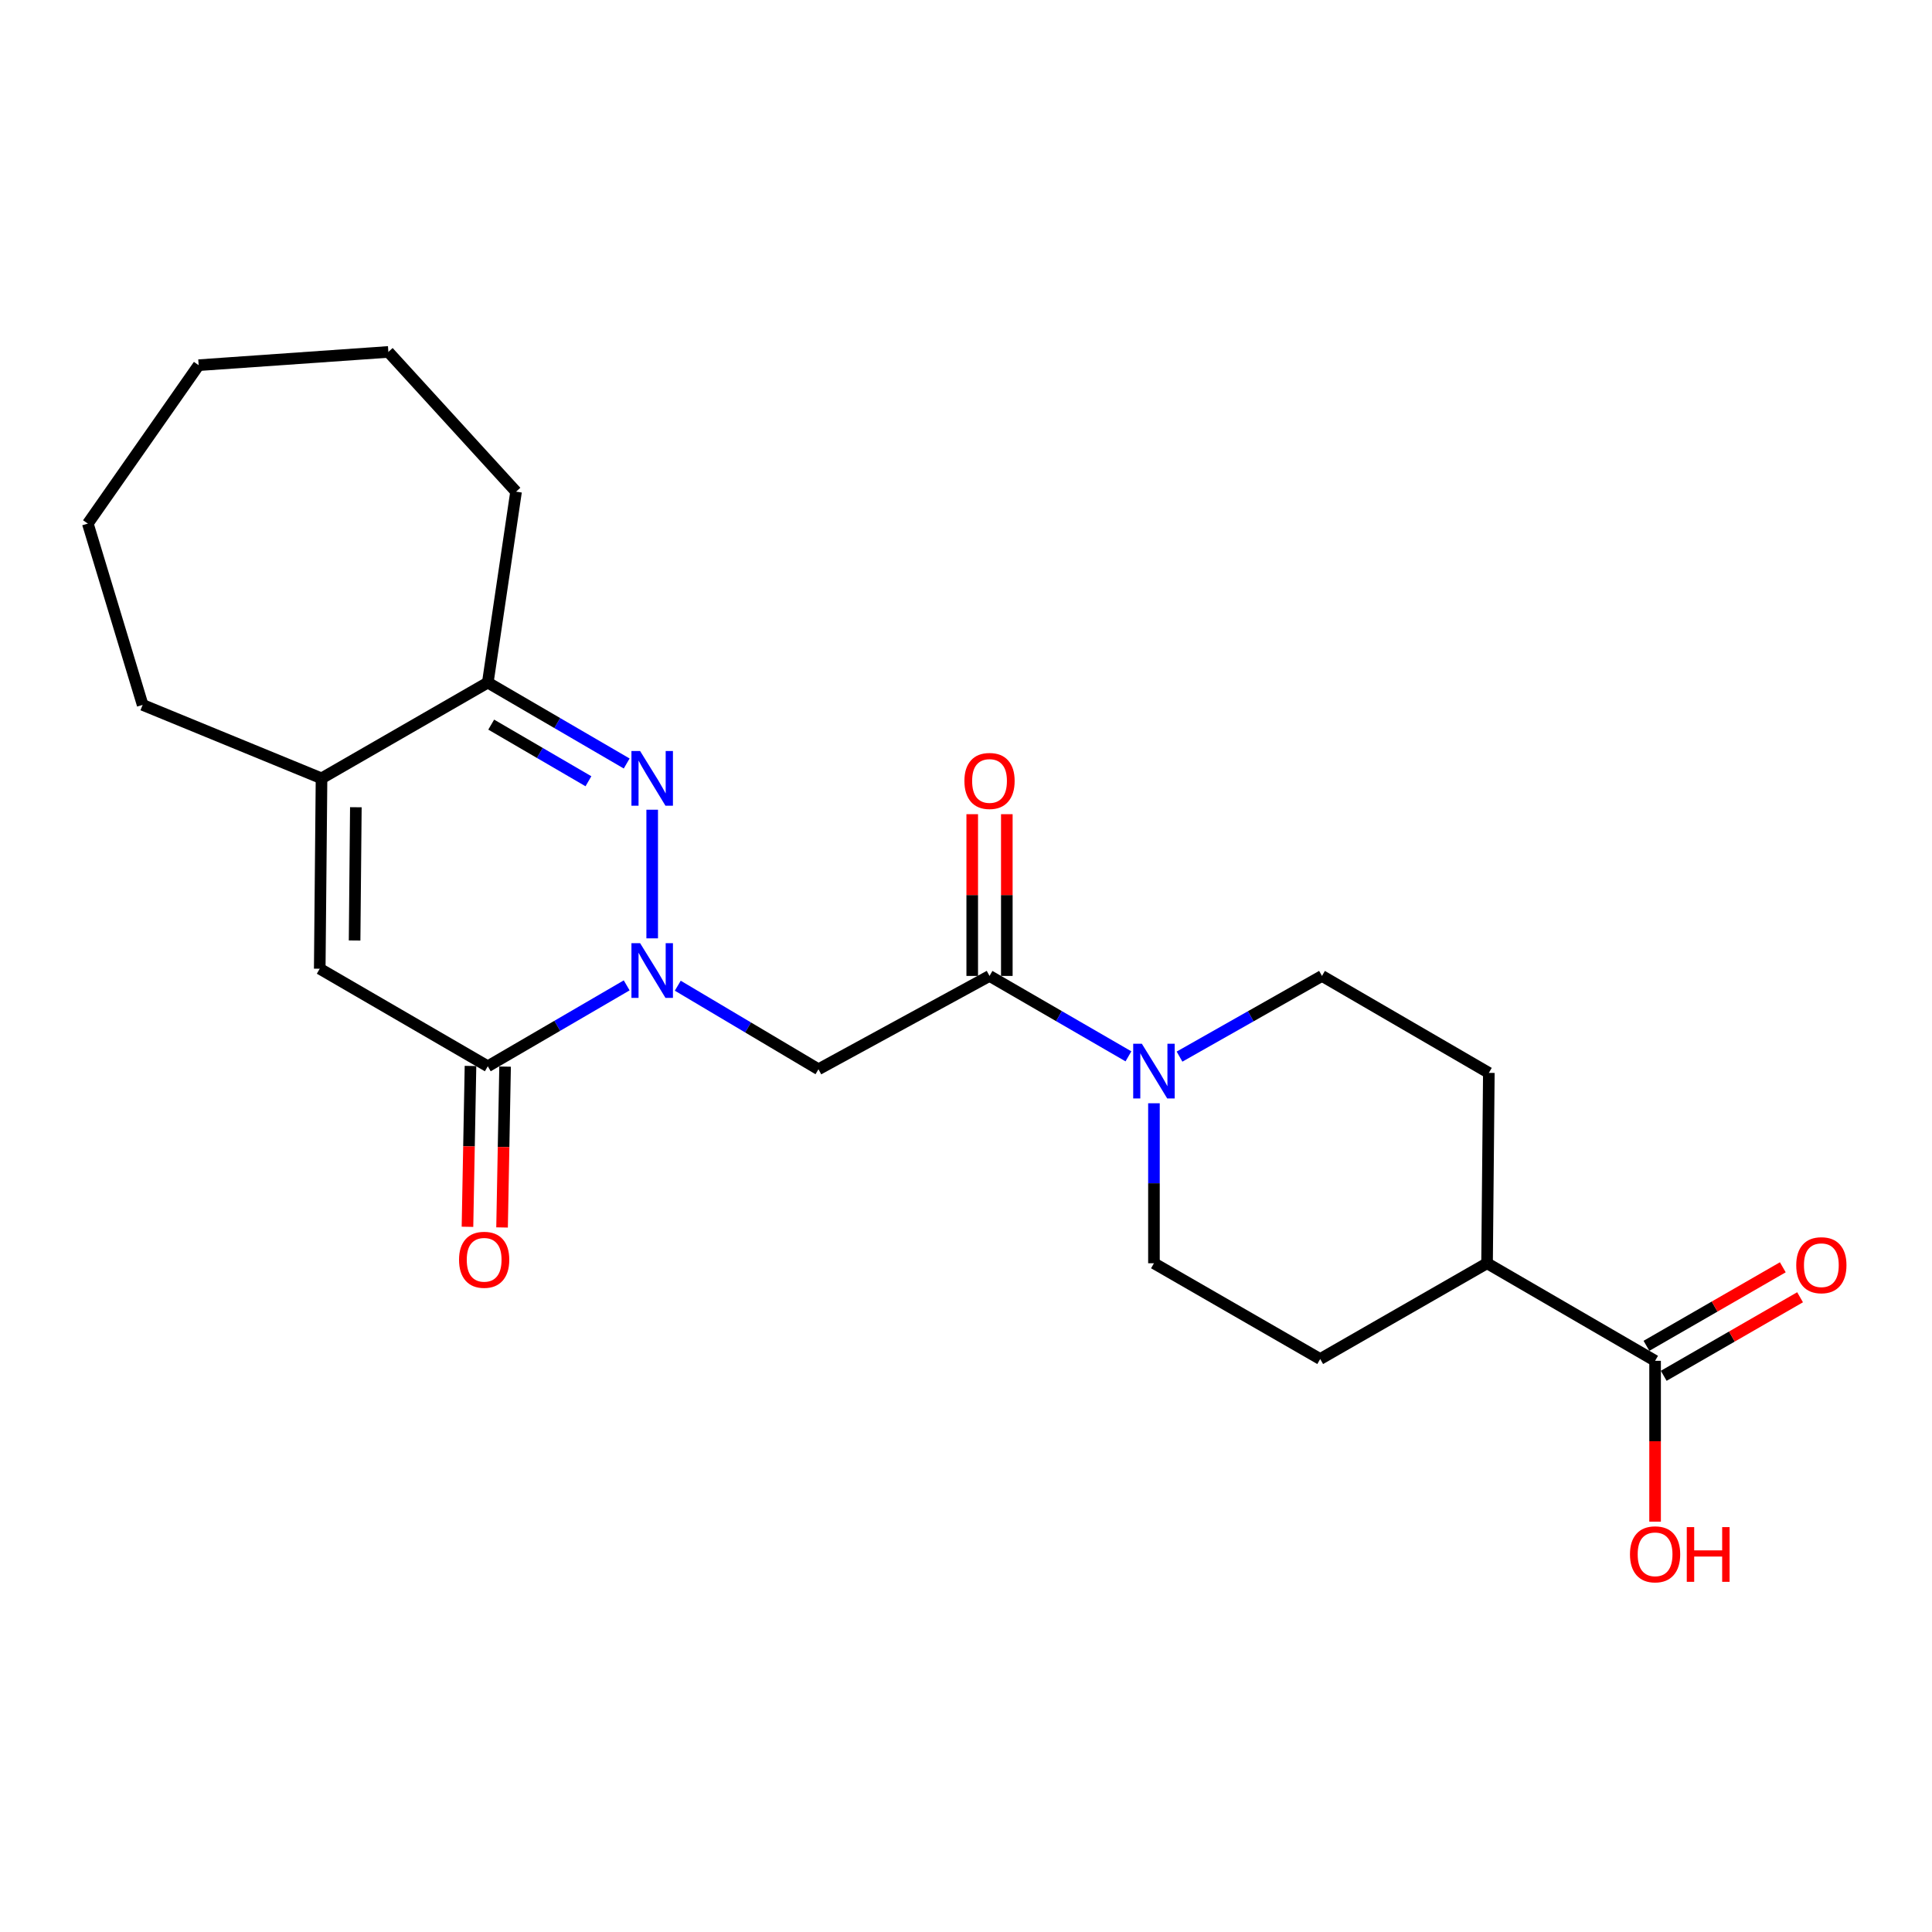 <?xml version='1.0' encoding='iso-8859-1'?>
<svg version='1.1' baseProfile='full'
              xmlns='http://www.w3.org/2000/svg'
                      xmlns:rdkit='http://www.rdkit.org/xml'
                      xmlns:xlink='http://www.w3.org/1999/xlink'
                  xml:space='preserve'
width='1000px' height='1000px' viewBox='0 0 1000 1000'>
<!-- END OF HEADER -->
<rect style='opacity:1.0;fill:#FFFFFF;stroke:none' width='1000' height='1000' x='0' y='0'> </rect>
<path class='bond-0' d='M 337.573,485.688 L 337.573,419.106' style='fill:none;fill-rule:evenodd;stroke:#0000FF;stroke-width:6px;stroke-linecap:butt;stroke-linejoin:miter;stroke-opacity:1' />
<path class='bond-1' d='M 324.371,510.025 L 288.425,530.965' style='fill:none;fill-rule:evenodd;stroke:#0000FF;stroke-width:6px;stroke-linecap:butt;stroke-linejoin:miter;stroke-opacity:1' />
<path class='bond-1' d='M 288.425,530.965 L 252.479,551.905' style='fill:none;fill-rule:evenodd;stroke:#000000;stroke-width:6px;stroke-linecap:butt;stroke-linejoin:miter;stroke-opacity:1' />
<path class='bond-2' d='M 350.815,510.199 L 387.223,531.823' style='fill:none;fill-rule:evenodd;stroke:#0000FF;stroke-width:6px;stroke-linecap:butt;stroke-linejoin:miter;stroke-opacity:1' />
<path class='bond-2' d='M 387.223,531.823 L 423.631,553.447' style='fill:none;fill-rule:evenodd;stroke:#000000;stroke-width:6px;stroke-linecap:butt;stroke-linejoin:miter;stroke-opacity:1' />
<path class='bond-6' d='M 324.371,395.186 L 288.425,374.246' style='fill:none;fill-rule:evenodd;stroke:#0000FF;stroke-width:6px;stroke-linecap:butt;stroke-linejoin:miter;stroke-opacity:1' />
<path class='bond-6' d='M 288.425,374.246 L 252.479,353.306' style='fill:none;fill-rule:evenodd;stroke:#000000;stroke-width:6px;stroke-linecap:butt;stroke-linejoin:miter;stroke-opacity:1' />
<path class='bond-6' d='M 304.574,404.376 L 279.412,389.718' style='fill:none;fill-rule:evenodd;stroke:#0000FF;stroke-width:6px;stroke-linecap:butt;stroke-linejoin:miter;stroke-opacity:1' />
<path class='bond-6' d='M 279.412,389.718 L 254.25,375.06' style='fill:none;fill-rule:evenodd;stroke:#000000;stroke-width:6px;stroke-linecap:butt;stroke-linejoin:miter;stroke-opacity:1' />
<path class='bond-4' d='M 252.479,551.905 L 165.495,501.409' style='fill:none;fill-rule:evenodd;stroke:#000000;stroke-width:6px;stroke-linecap:butt;stroke-linejoin:miter;stroke-opacity:1' />
<path class='bond-9' d='M 243.527,551.736 L 242.745,593.363' style='fill:none;fill-rule:evenodd;stroke:#000000;stroke-width:6px;stroke-linecap:butt;stroke-linejoin:miter;stroke-opacity:1' />
<path class='bond-9' d='M 242.745,593.363 L 241.963,634.989' style='fill:none;fill-rule:evenodd;stroke:#FF0000;stroke-width:6px;stroke-linecap:butt;stroke-linejoin:miter;stroke-opacity:1' />
<path class='bond-9' d='M 261.43,552.073 L 260.648,593.699' style='fill:none;fill-rule:evenodd;stroke:#000000;stroke-width:6px;stroke-linecap:butt;stroke-linejoin:miter;stroke-opacity:1' />
<path class='bond-9' d='M 260.648,593.699 L 259.866,635.326' style='fill:none;fill-rule:evenodd;stroke:#FF0000;stroke-width:6px;stroke-linecap:butt;stroke-linejoin:miter;stroke-opacity:1' />
<path class='bond-3' d='M 423.631,553.447 L 512.177,505.14' style='fill:none;fill-rule:evenodd;stroke:#000000;stroke-width:6px;stroke-linecap:butt;stroke-linejoin:miter;stroke-opacity:1' />
<path class='bond-5' d='M 512.177,505.14 L 548.13,525.951' style='fill:none;fill-rule:evenodd;stroke:#000000;stroke-width:6px;stroke-linecap:butt;stroke-linejoin:miter;stroke-opacity:1' />
<path class='bond-5' d='M 548.13,525.951 L 584.082,546.762' style='fill:none;fill-rule:evenodd;stroke:#0000FF;stroke-width:6px;stroke-linecap:butt;stroke-linejoin:miter;stroke-opacity:1' />
<path class='bond-13' d='M 521.13,505.14 L 521.13,463.282' style='fill:none;fill-rule:evenodd;stroke:#000000;stroke-width:6px;stroke-linecap:butt;stroke-linejoin:miter;stroke-opacity:1' />
<path class='bond-13' d='M 521.13,463.282 L 521.13,421.425' style='fill:none;fill-rule:evenodd;stroke:#FF0000;stroke-width:6px;stroke-linecap:butt;stroke-linejoin:miter;stroke-opacity:1' />
<path class='bond-13' d='M 503.224,505.14 L 503.224,463.282' style='fill:none;fill-rule:evenodd;stroke:#000000;stroke-width:6px;stroke-linecap:butt;stroke-linejoin:miter;stroke-opacity:1' />
<path class='bond-13' d='M 503.224,463.282 L 503.224,421.425' style='fill:none;fill-rule:evenodd;stroke:#FF0000;stroke-width:6px;stroke-linecap:butt;stroke-linejoin:miter;stroke-opacity:1' />
<path class='bond-7' d='M 165.495,501.409 L 166.42,402.876' style='fill:none;fill-rule:evenodd;stroke:#000000;stroke-width:6px;stroke-linecap:butt;stroke-linejoin:miter;stroke-opacity:1' />
<path class='bond-7' d='M 183.539,486.798 L 184.187,417.824' style='fill:none;fill-rule:evenodd;stroke:#000000;stroke-width:6px;stroke-linecap:butt;stroke-linejoin:miter;stroke-opacity:1' />
<path class='bond-11' d='M 597.281,571.048 L 597.281,612.454' style='fill:none;fill-rule:evenodd;stroke:#0000FF;stroke-width:6px;stroke-linecap:butt;stroke-linejoin:miter;stroke-opacity:1' />
<path class='bond-11' d='M 597.281,612.454 L 597.281,653.86' style='fill:none;fill-rule:evenodd;stroke:#000000;stroke-width:6px;stroke-linecap:butt;stroke-linejoin:miter;stroke-opacity:1' />
<path class='bond-12' d='M 610.52,546.903 L 647.387,526.022' style='fill:none;fill-rule:evenodd;stroke:#0000FF;stroke-width:6px;stroke-linecap:butt;stroke-linejoin:miter;stroke-opacity:1' />
<path class='bond-12' d='M 647.387,526.022 L 684.255,505.14' style='fill:none;fill-rule:evenodd;stroke:#000000;stroke-width:6px;stroke-linecap:butt;stroke-linejoin:miter;stroke-opacity:1' />
<path class='bond-19' d='M 252.479,353.306 L 267.112,254.494' style='fill:none;fill-rule:evenodd;stroke:#000000;stroke-width:6px;stroke-linecap:butt;stroke-linejoin:miter;stroke-opacity:1' />
<path class='bond-23' d='M 252.479,353.306 L 166.42,402.876' style='fill:none;fill-rule:evenodd;stroke:#000000;stroke-width:6px;stroke-linecap:butt;stroke-linejoin:miter;stroke-opacity:1' />
<path class='bond-18' d='M 166.42,402.876 L 73.836,364.856' style='fill:none;fill-rule:evenodd;stroke:#000000;stroke-width:6px;stroke-linecap:butt;stroke-linejoin:miter;stroke-opacity:1' />
<path class='bond-8' d='M 856.671,704.355 L 769.697,653.86' style='fill:none;fill-rule:evenodd;stroke:#000000;stroke-width:6px;stroke-linecap:butt;stroke-linejoin:miter;stroke-opacity:1' />
<path class='bond-14' d='M 861.139,712.113 L 896.427,691.787' style='fill:none;fill-rule:evenodd;stroke:#000000;stroke-width:6px;stroke-linecap:butt;stroke-linejoin:miter;stroke-opacity:1' />
<path class='bond-14' d='M 896.427,691.787 L 931.715,671.461' style='fill:none;fill-rule:evenodd;stroke:#FF0000;stroke-width:6px;stroke-linecap:butt;stroke-linejoin:miter;stroke-opacity:1' />
<path class='bond-14' d='M 852.202,696.597 L 887.49,676.271' style='fill:none;fill-rule:evenodd;stroke:#000000;stroke-width:6px;stroke-linecap:butt;stroke-linejoin:miter;stroke-opacity:1' />
<path class='bond-14' d='M 887.49,676.271 L 922.778,655.945' style='fill:none;fill-rule:evenodd;stroke:#FF0000;stroke-width:6px;stroke-linecap:butt;stroke-linejoin:miter;stroke-opacity:1' />
<path class='bond-17' d='M 856.671,704.355 L 856.671,745.982' style='fill:none;fill-rule:evenodd;stroke:#000000;stroke-width:6px;stroke-linecap:butt;stroke-linejoin:miter;stroke-opacity:1' />
<path class='bond-17' d='M 856.671,745.982 L 856.671,787.609' style='fill:none;fill-rule:evenodd;stroke:#FF0000;stroke-width:6px;stroke-linecap:butt;stroke-linejoin:miter;stroke-opacity:1' />
<path class='bond-10' d='M 769.697,653.86 L 770.622,555.327' style='fill:none;fill-rule:evenodd;stroke:#000000;stroke-width:6px;stroke-linecap:butt;stroke-linejoin:miter;stroke-opacity:1' />
<path class='bond-24' d='M 769.697,653.86 L 683.33,703.43' style='fill:none;fill-rule:evenodd;stroke:#000000;stroke-width:6px;stroke-linecap:butt;stroke-linejoin:miter;stroke-opacity:1' />
<path class='bond-15' d='M 597.281,653.86 L 683.33,703.43' style='fill:none;fill-rule:evenodd;stroke:#000000;stroke-width:6px;stroke-linecap:butt;stroke-linejoin:miter;stroke-opacity:1' />
<path class='bond-16' d='M 684.255,505.14 L 770.622,555.327' style='fill:none;fill-rule:evenodd;stroke:#000000;stroke-width:6px;stroke-linecap:butt;stroke-linejoin:miter;stroke-opacity:1' />
<path class='bond-20' d='M 73.836,364.856 L 45.455,271.008' style='fill:none;fill-rule:evenodd;stroke:#000000;stroke-width:6px;stroke-linecap:butt;stroke-linejoin:miter;stroke-opacity:1' />
<path class='bond-21' d='M 267.112,254.494 L 201.019,182.154' style='fill:none;fill-rule:evenodd;stroke:#000000;stroke-width:6px;stroke-linecap:butt;stroke-linejoin:miter;stroke-opacity:1' />
<path class='bond-25' d='M 45.455,271.008 L 102.824,189.018' style='fill:none;fill-rule:evenodd;stroke:#000000;stroke-width:6px;stroke-linecap:butt;stroke-linejoin:miter;stroke-opacity:1' />
<path class='bond-22' d='M 201.019,182.154 L 102.824,189.018' style='fill:none;fill-rule:evenodd;stroke:#000000;stroke-width:6px;stroke-linecap:butt;stroke-linejoin:miter;stroke-opacity:1' />
<path  class='atom-0' d='M 331.313 488.175
L 340.593 503.175
Q 341.513 504.655, 342.993 507.335
Q 344.473 510.015, 344.553 510.175
L 344.553 488.175
L 348.313 488.175
L 348.313 516.495
L 344.433 516.495
L 334.473 500.095
Q 333.313 498.175, 332.073 495.975
Q 330.873 493.775, 330.513 493.095
L 330.513 516.495
L 326.833 516.495
L 326.833 488.175
L 331.313 488.175
' fill='#0000FF'/>
<path  class='atom-1' d='M 331.313 388.716
L 340.593 403.716
Q 341.513 405.196, 342.993 407.876
Q 344.473 410.556, 344.553 410.716
L 344.553 388.716
L 348.313 388.716
L 348.313 417.036
L 344.433 417.036
L 334.473 400.636
Q 333.313 398.716, 332.073 396.516
Q 330.873 394.316, 330.513 393.636
L 330.513 417.036
L 326.833 417.036
L 326.833 388.716
L 331.313 388.716
' fill='#0000FF'/>
<path  class='atom-6' d='M 591.021 540.242
L 600.301 555.242
Q 601.221 556.722, 602.701 559.402
Q 604.181 562.082, 604.261 562.242
L 604.261 540.242
L 608.021 540.242
L 608.021 568.562
L 604.141 568.562
L 594.181 552.162
Q 593.021 550.242, 591.781 548.042
Q 590.581 545.842, 590.221 545.162
L 590.221 568.562
L 586.541 568.562
L 586.541 540.242
L 591.021 540.242
' fill='#0000FF'/>
<path  class='atom-10' d='M 237.599 652.06
Q 237.599 645.26, 240.959 641.46
Q 244.319 637.66, 250.599 637.66
Q 256.879 637.66, 260.239 641.46
Q 263.599 645.26, 263.599 652.06
Q 263.599 658.94, 260.199 662.86
Q 256.799 666.74, 250.599 666.74
Q 244.359 666.74, 240.959 662.86
Q 237.599 658.98, 237.599 652.06
M 250.599 663.54
Q 254.919 663.54, 257.239 660.66
Q 259.599 657.74, 259.599 652.06
Q 259.599 646.5, 257.239 643.7
Q 254.919 640.86, 250.599 640.86
Q 246.279 640.86, 243.919 643.66
Q 241.599 646.46, 241.599 652.06
Q 241.599 657.78, 243.919 660.66
Q 246.279 663.54, 250.599 663.54
' fill='#FF0000'/>
<path  class='atom-14' d='M 499.177 404.22
Q 499.177 397.42, 502.537 393.62
Q 505.897 389.82, 512.177 389.82
Q 518.457 389.82, 521.817 393.62
Q 525.177 397.42, 525.177 404.22
Q 525.177 411.1, 521.777 415.02
Q 518.377 418.9, 512.177 418.9
Q 505.937 418.9, 502.537 415.02
Q 499.177 411.14, 499.177 404.22
M 512.177 415.7
Q 516.497 415.7, 518.817 412.82
Q 521.177 409.9, 521.177 404.22
Q 521.177 398.66, 518.817 395.86
Q 516.497 393.02, 512.177 393.02
Q 507.857 393.02, 505.497 395.82
Q 503.177 398.62, 503.177 404.22
Q 503.177 409.94, 505.497 412.82
Q 507.857 415.7, 512.177 415.7
' fill='#FF0000'/>
<path  class='atom-15' d='M 929.729 654.865
Q 929.729 648.065, 933.089 644.265
Q 936.449 640.465, 942.729 640.465
Q 949.009 640.465, 952.369 644.265
Q 955.729 648.065, 955.729 654.865
Q 955.729 661.745, 952.329 665.665
Q 948.929 669.545, 942.729 669.545
Q 936.489 669.545, 933.089 665.665
Q 929.729 661.785, 929.729 654.865
M 942.729 666.345
Q 947.049 666.345, 949.369 663.465
Q 951.729 660.545, 951.729 654.865
Q 951.729 649.305, 949.369 646.505
Q 947.049 643.665, 942.729 643.665
Q 938.409 643.665, 936.049 646.465
Q 933.729 649.265, 933.729 654.865
Q 933.729 660.585, 936.049 663.465
Q 938.409 666.345, 942.729 666.345
' fill='#FF0000'/>
<path  class='atom-18' d='M 843.671 804.51
Q 843.671 797.71, 847.031 793.91
Q 850.391 790.11, 856.671 790.11
Q 862.951 790.11, 866.311 793.91
Q 869.671 797.71, 869.671 804.51
Q 869.671 811.39, 866.271 815.31
Q 862.871 819.19, 856.671 819.19
Q 850.431 819.19, 847.031 815.31
Q 843.671 811.43, 843.671 804.51
M 856.671 815.99
Q 860.991 815.99, 863.311 813.11
Q 865.671 810.19, 865.671 804.51
Q 865.671 798.95, 863.311 796.15
Q 860.991 793.31, 856.671 793.31
Q 852.351 793.31, 849.991 796.11
Q 847.671 798.91, 847.671 804.51
Q 847.671 810.23, 849.991 813.11
Q 852.351 815.99, 856.671 815.99
' fill='#FF0000'/>
<path  class='atom-18' d='M 873.071 790.43
L 876.911 790.43
L 876.911 802.47
L 891.391 802.47
L 891.391 790.43
L 895.231 790.43
L 895.231 818.75
L 891.391 818.75
L 891.391 805.67
L 876.911 805.67
L 876.911 818.75
L 873.071 818.75
L 873.071 790.43
' fill='#FF0000'/>
</svg>
